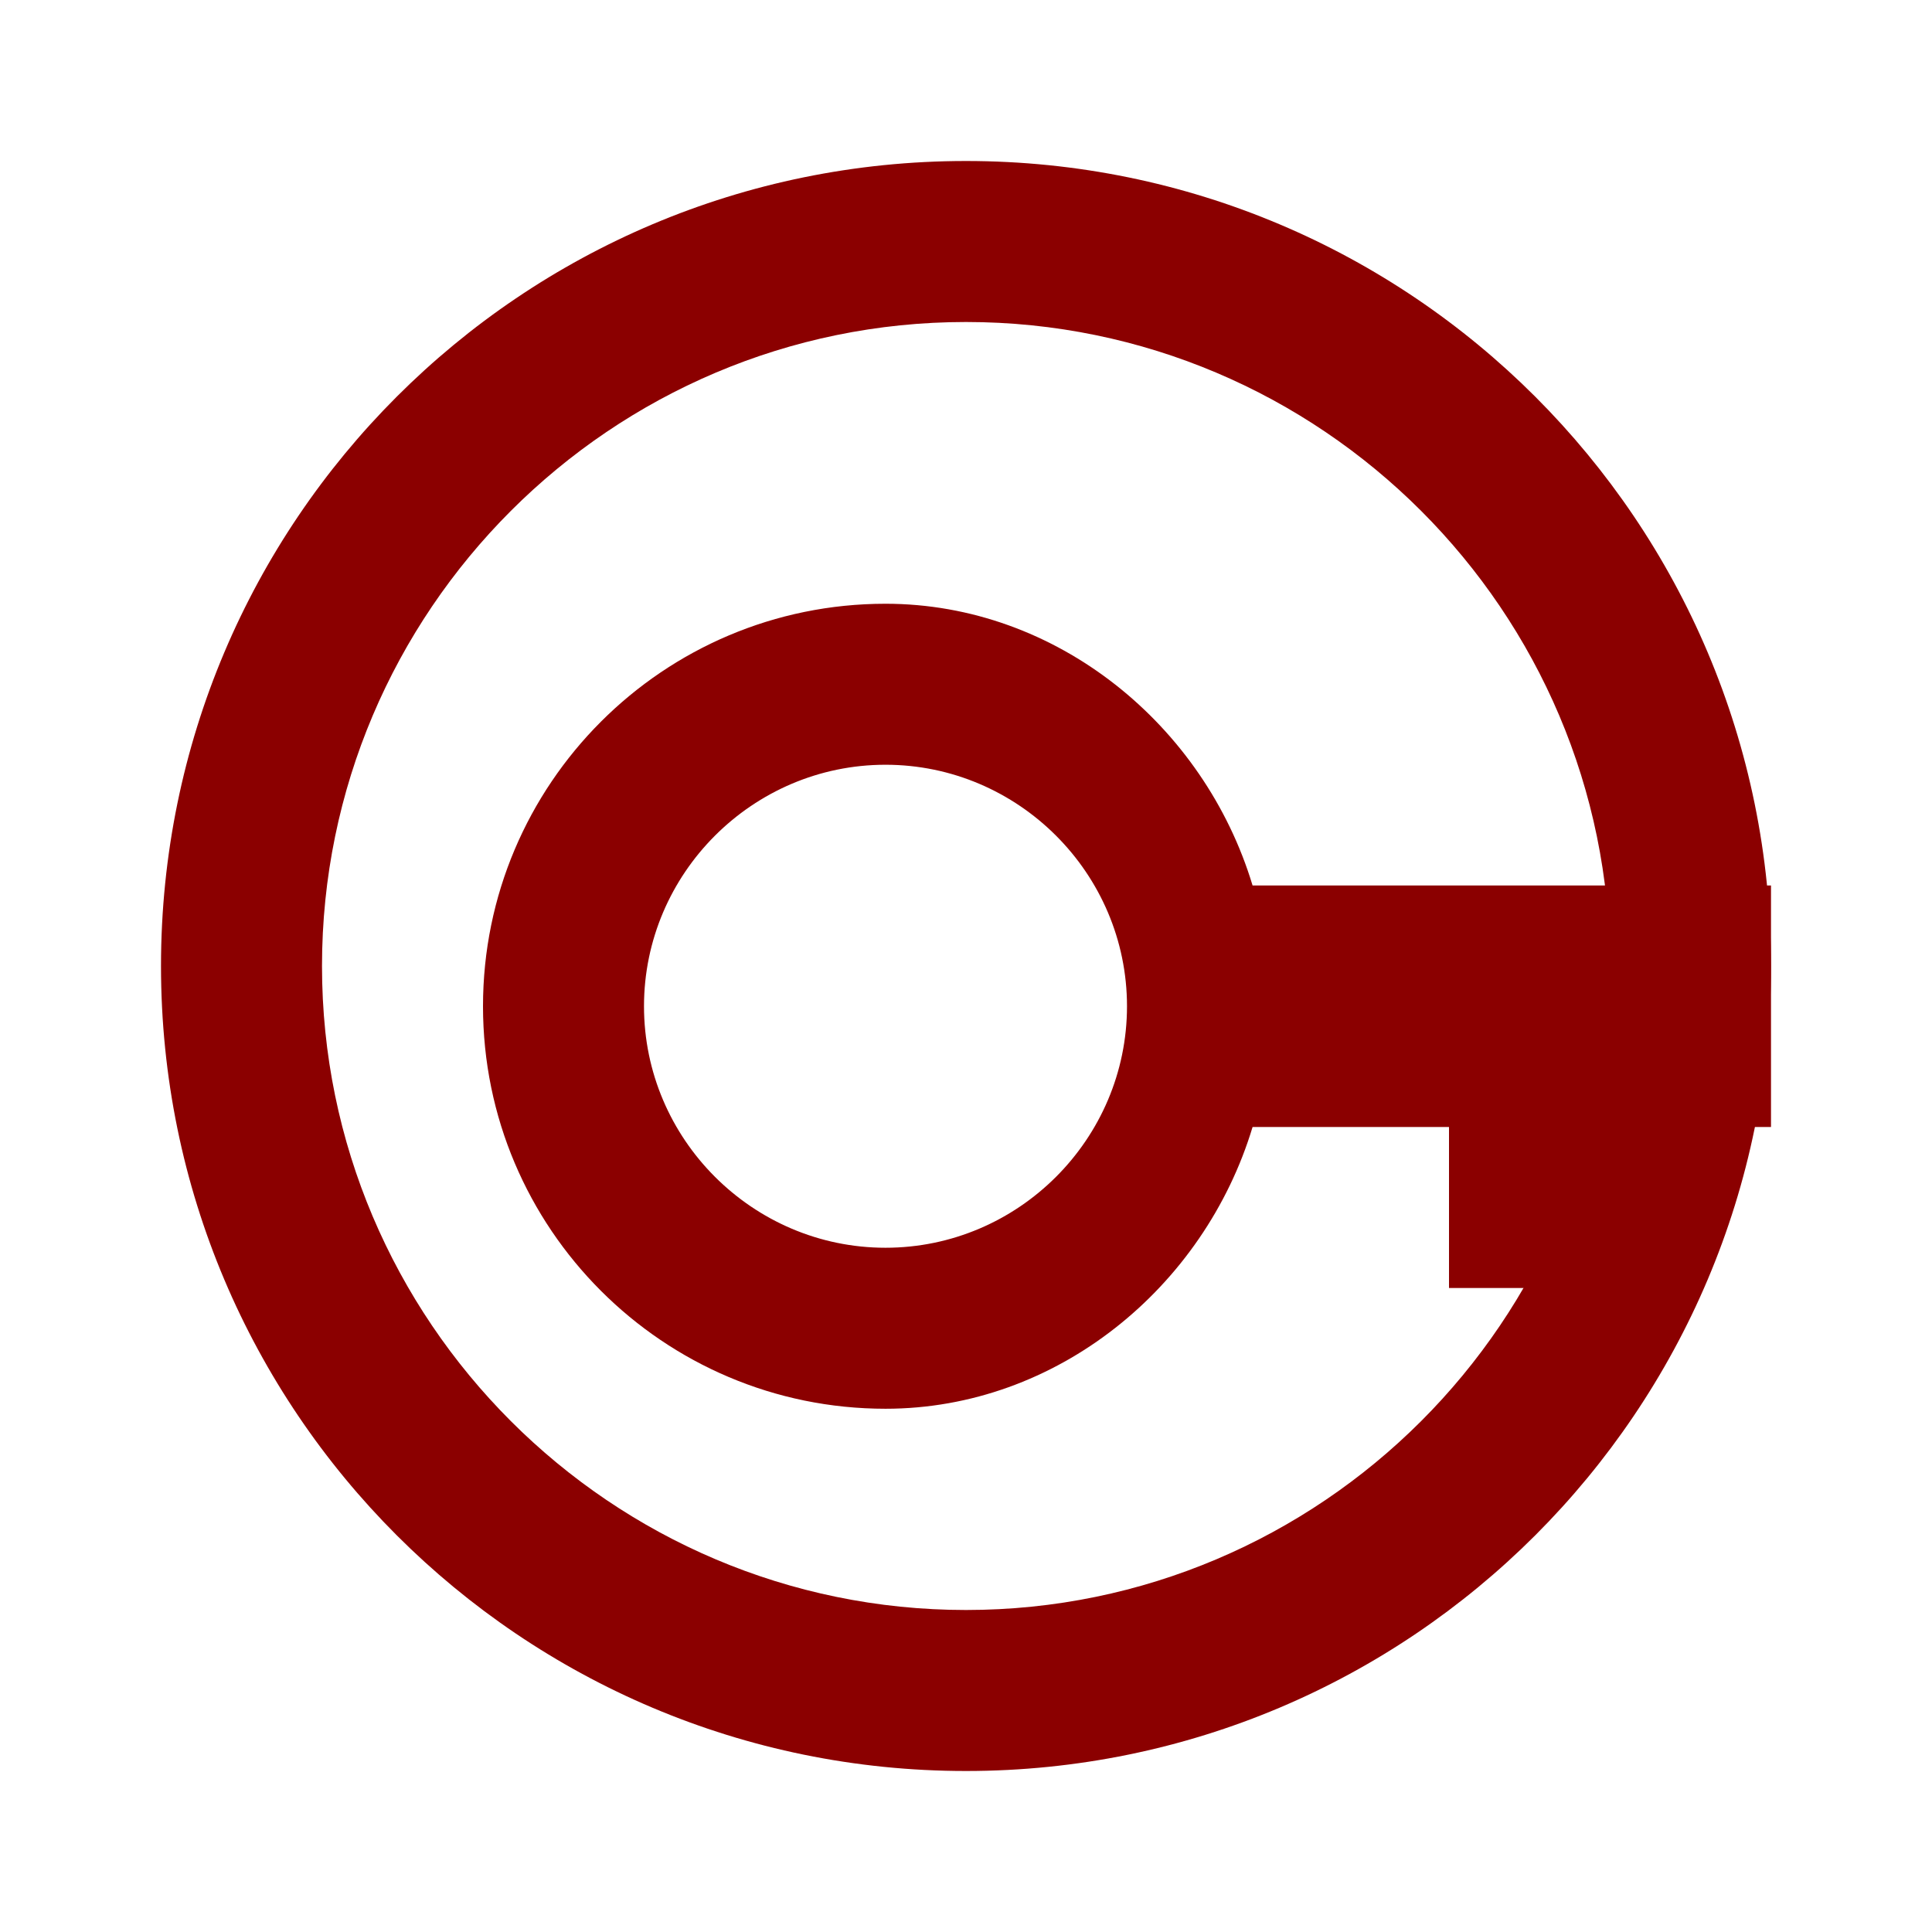 <svg xmlns="http://www.w3.org/2000/svg" width="48" height="48" viewBox="0 0 48 48" fill="none">
  <path d="M24 4C12.95 4 4 12.95 4 24C4 35.05 12.95 44 24 44C35.05 44 44 35.05 44 24C44 12.95 35.05 4 24 4ZM24 40C15.18 40 8 32.82 8 24C8 15.18 15.18 8 24 8C32.82 8 40 15.18 40 24C40 32.82 32.82 40 24 40Z" fill="#8B0000"/>
  <path d="M31.12 22C29.92 18.02 26.26 15 22 15C16.48 15 12 19.48 12 25C12 30.52 16.48 35 22 35C26.26 35 29.92 31.98 31.12 28H36V32H40V28H44V22H31.12ZM22 31C18.7 31 16 28.3 16 25C16 21.7 18.7 19 22 19C25.3 19 28 21.7 28 25C28 28.3 25.3 31 22 31Z" fill="#8B0000"/>
</svg> 